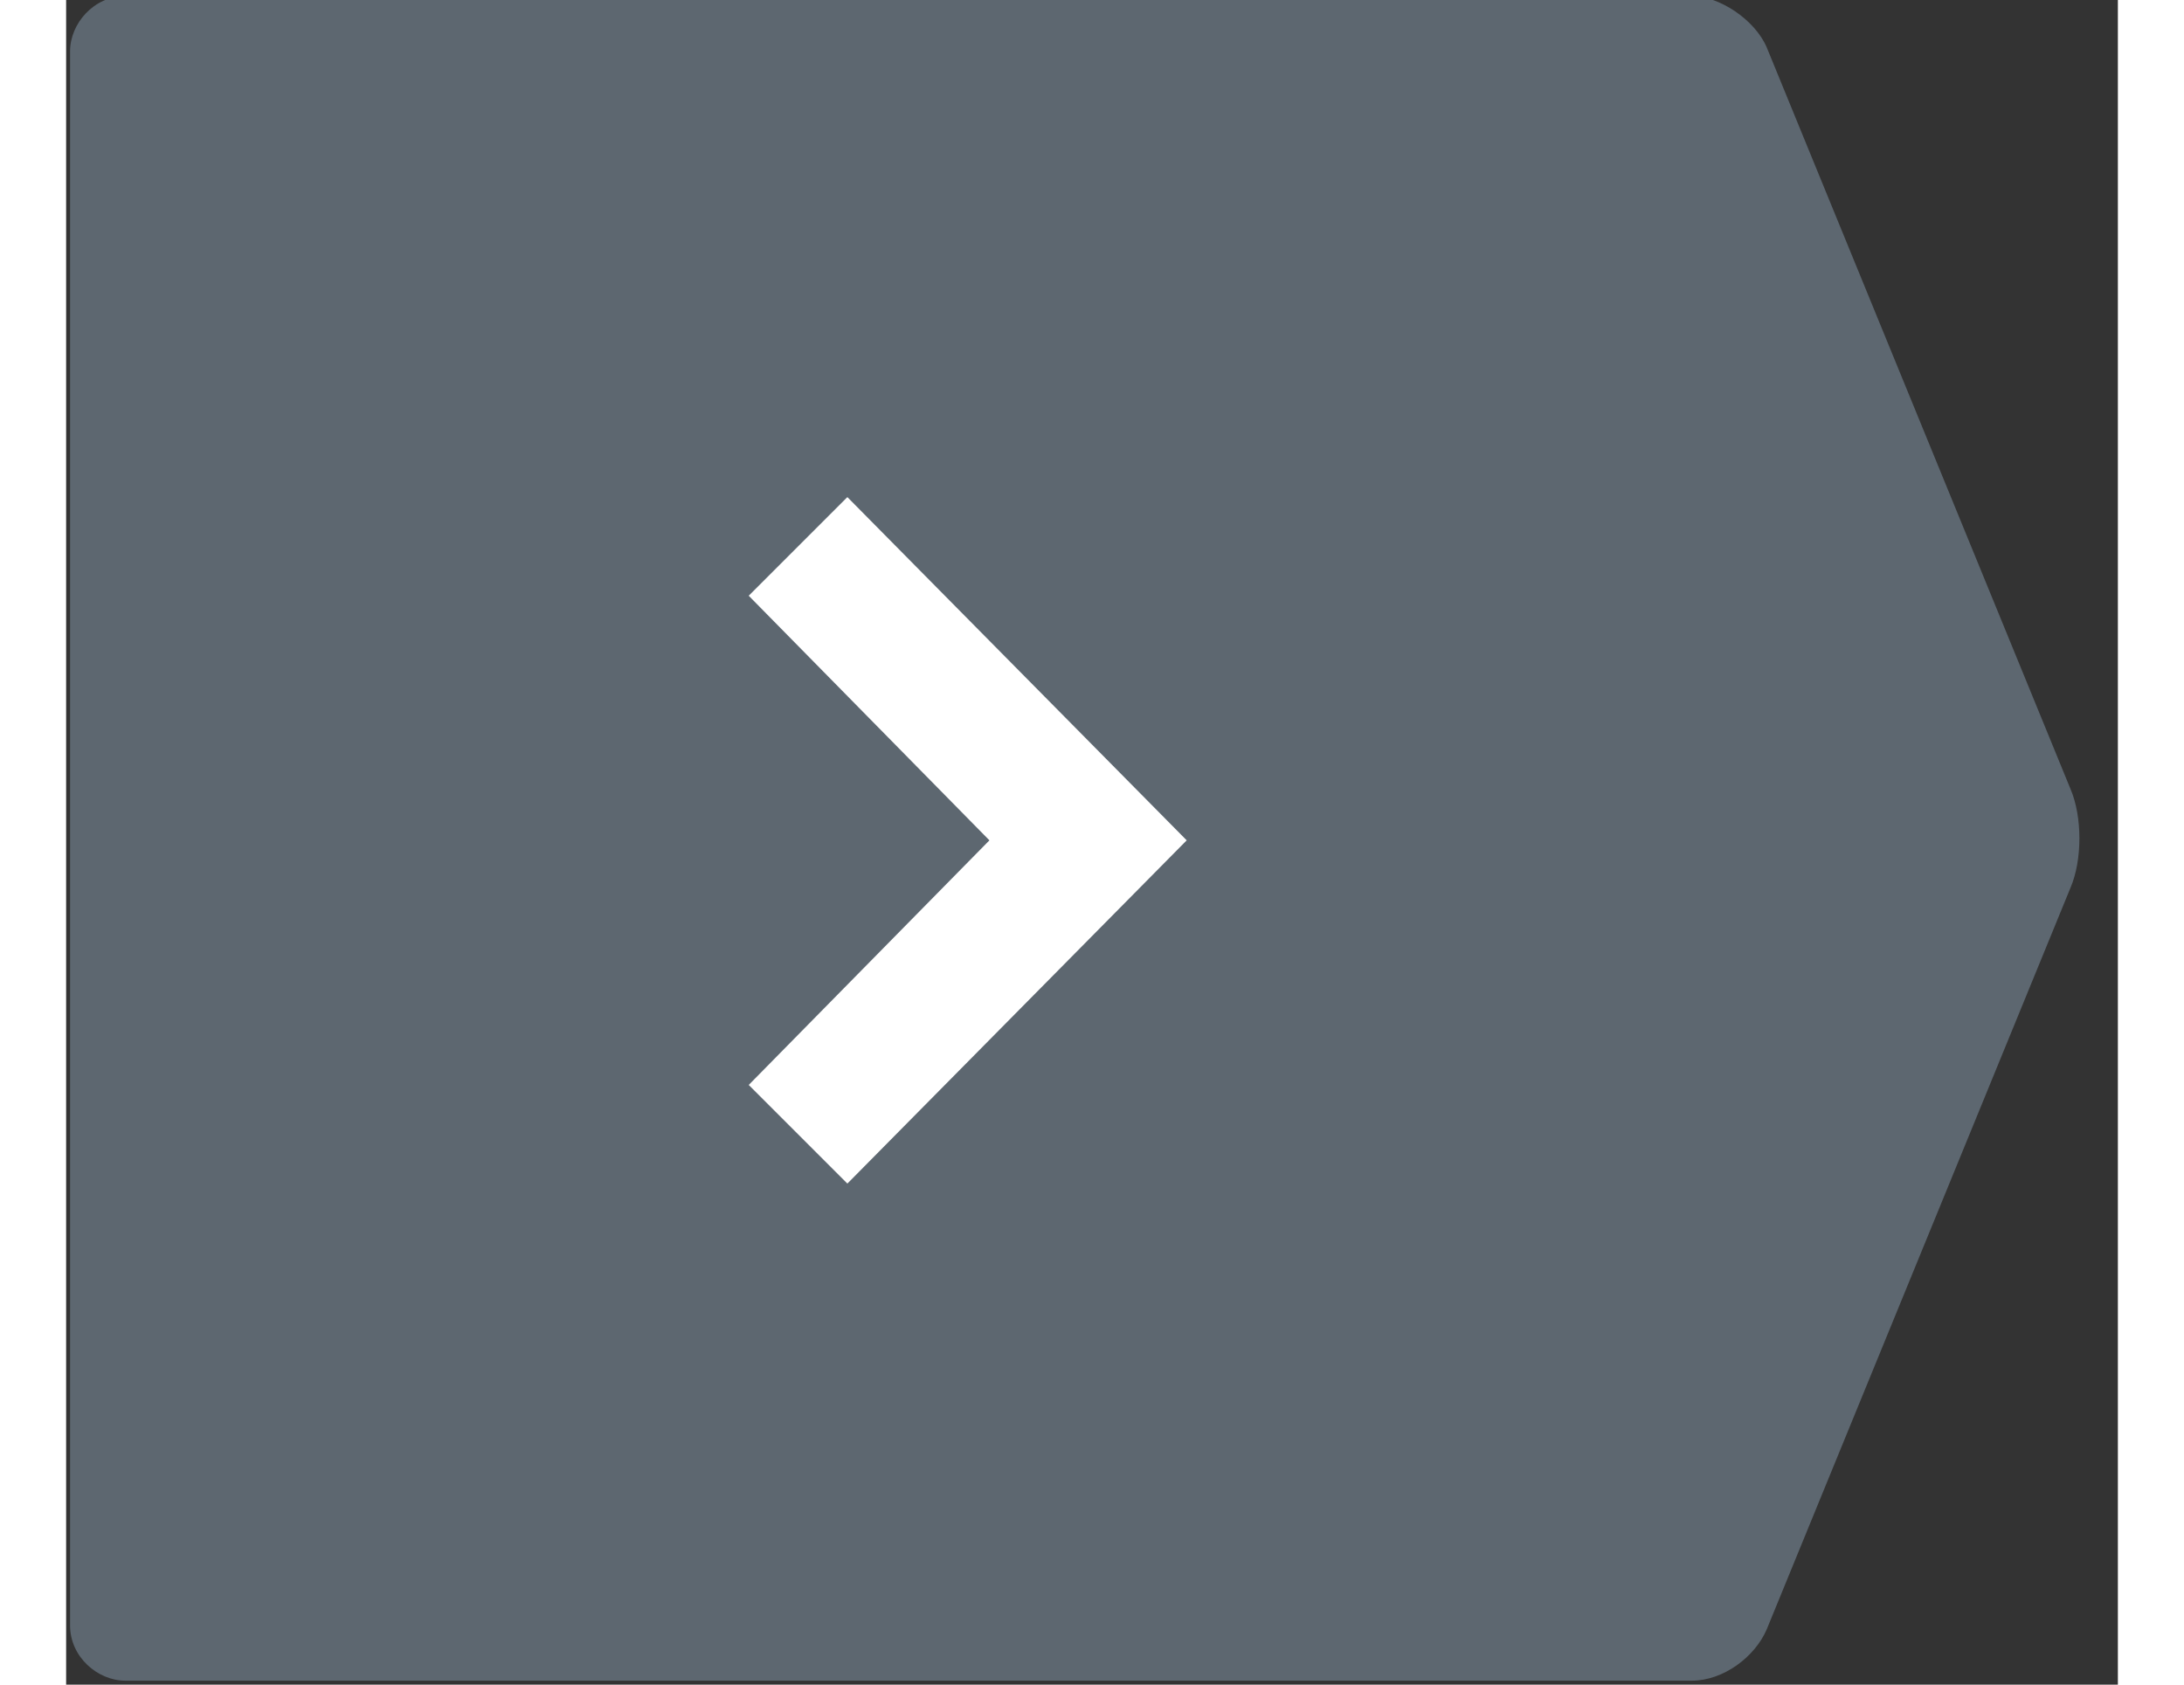 <?xml version="1.0" encoding="utf-8"?>
<!-- Generator: Adobe Illustrator 21.0.0, SVG Export Plug-In . SVG Version: 6.00 Build 0)  -->
<svg version="1.1" id="Laag_1" xmlns="http://www.w3.org/2000/svg" xmlns:xlink="http://www.w3.org/1999/xlink" x="0px" y="0px"
     width="35px" height="27px" viewBox="0 0 52 42.7" style="enable-background:new 0 0 52 42.7;" xml:space="preserve">
	 <rect x="0" y="0" width="52" height="42.7" fill="#333333" stroke="none"/>
	 <!--width="52px" height="42.7px" viewBox="0 0 52 42.7" style="enable-background:new 0 0 52 42.7;" xml:space="preserve">-->
<style type="text/css">
	.st1{fill-rule:evenodd;clip-rule:evenodd;fill:#FFFFFF;}
</style>
<g id="XMLID_2419_">
	<path id="XMLID_2469_" class="st0" fill="#5d6770" d="M41.2-0.1c0.7,0,1.6,0.6,1.9,1.3L50.8,20c0.3,0.7,0.3,1.8,0,2.5l-7.7,18.8
		c-0.3,0.7-1.1,1.3-1.9,1.3H1.5c-0.7,0-1.4-0.6-1.4-1.4V1.3c0-0.7,0.6-1.4,1.4-1.4L41.2-0.1z"/>
</g>
<path class="st1" d="M19.8,30l8.6-8.7l-8.6-8.7l-2.5,2.5l6.1,6.2l-6.1,6.2L19.8,30z"/>
</svg>
